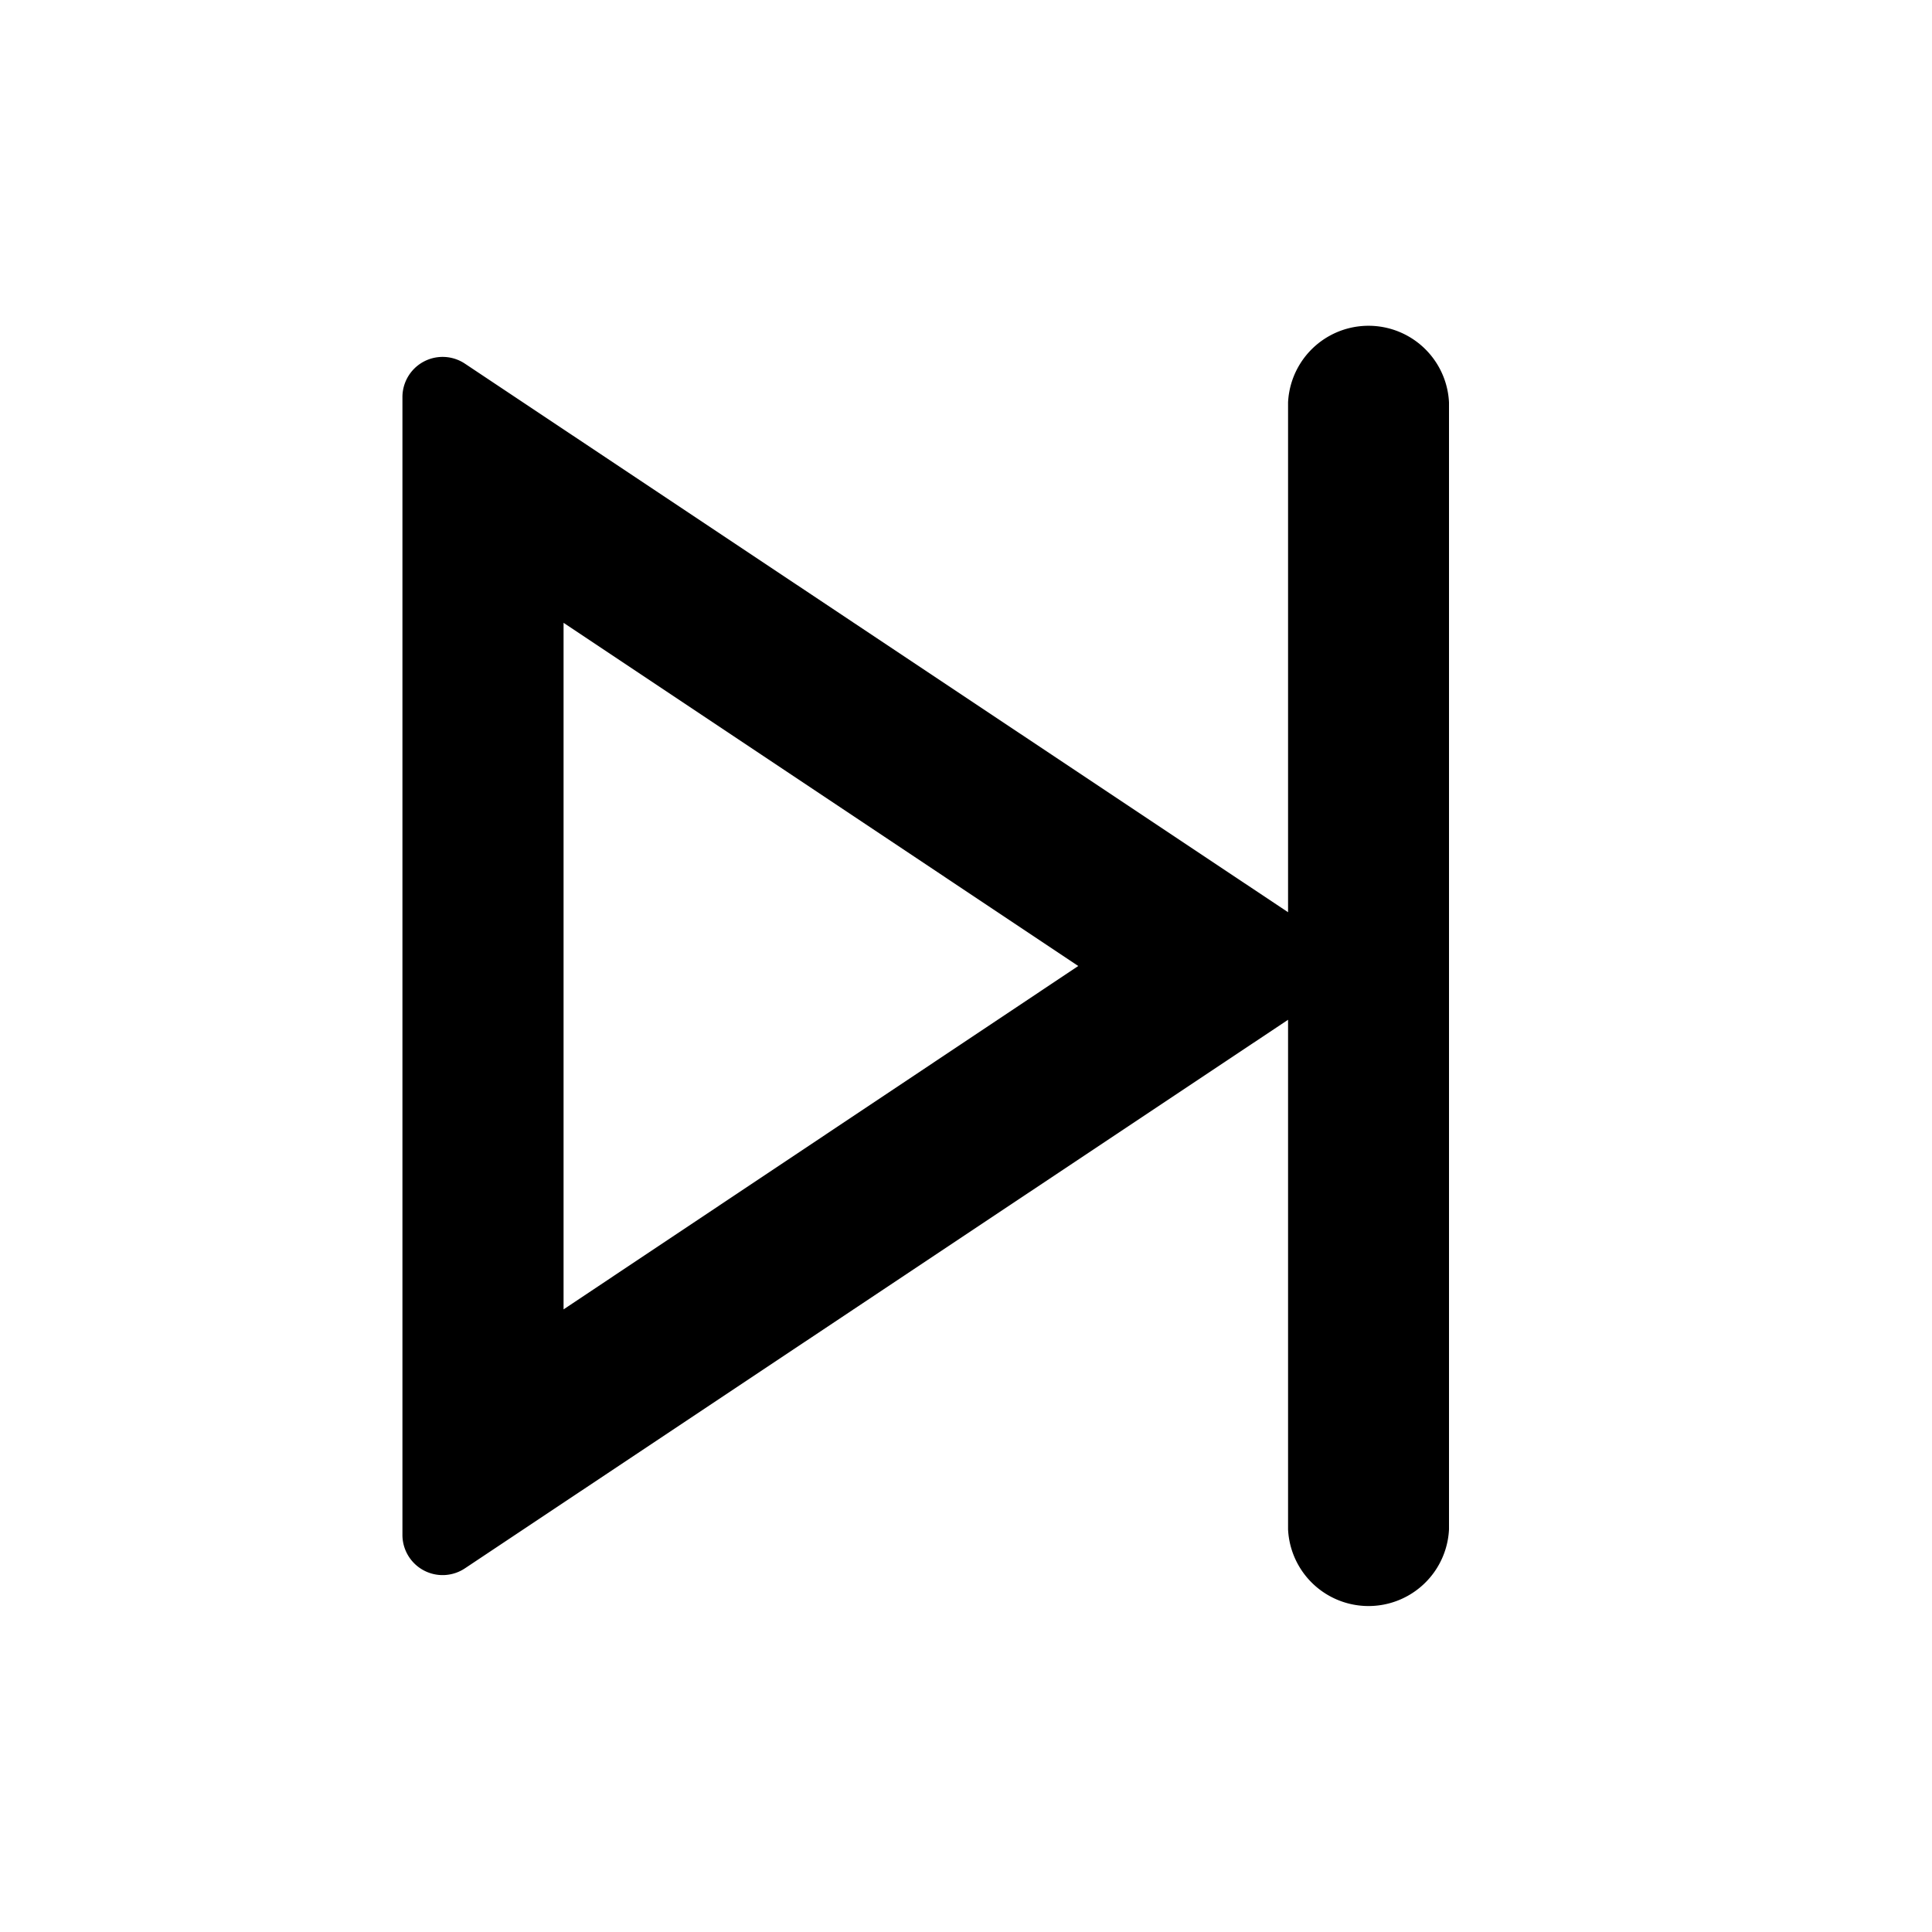 <svg xmlns="http://www.w3.org/2000/svg" viewBox="0 0 1024 1024" version="1.1"><path d="M682.7 540.5L246.5 831.2A21.3 21.3 0 0 1 213.3 813.5V210.5a21.3 21.3 0 0 1 33.2-17.7L682.7 483.5V213.3a42.7 42.7 0 0 1 85.3 0v597.3a42.7 42.7 0 0 1-85.3 0v-270.2z m-384-210.3v363.8L571.5 512 298.7 330.1z" p-id="21203"></path></svg>